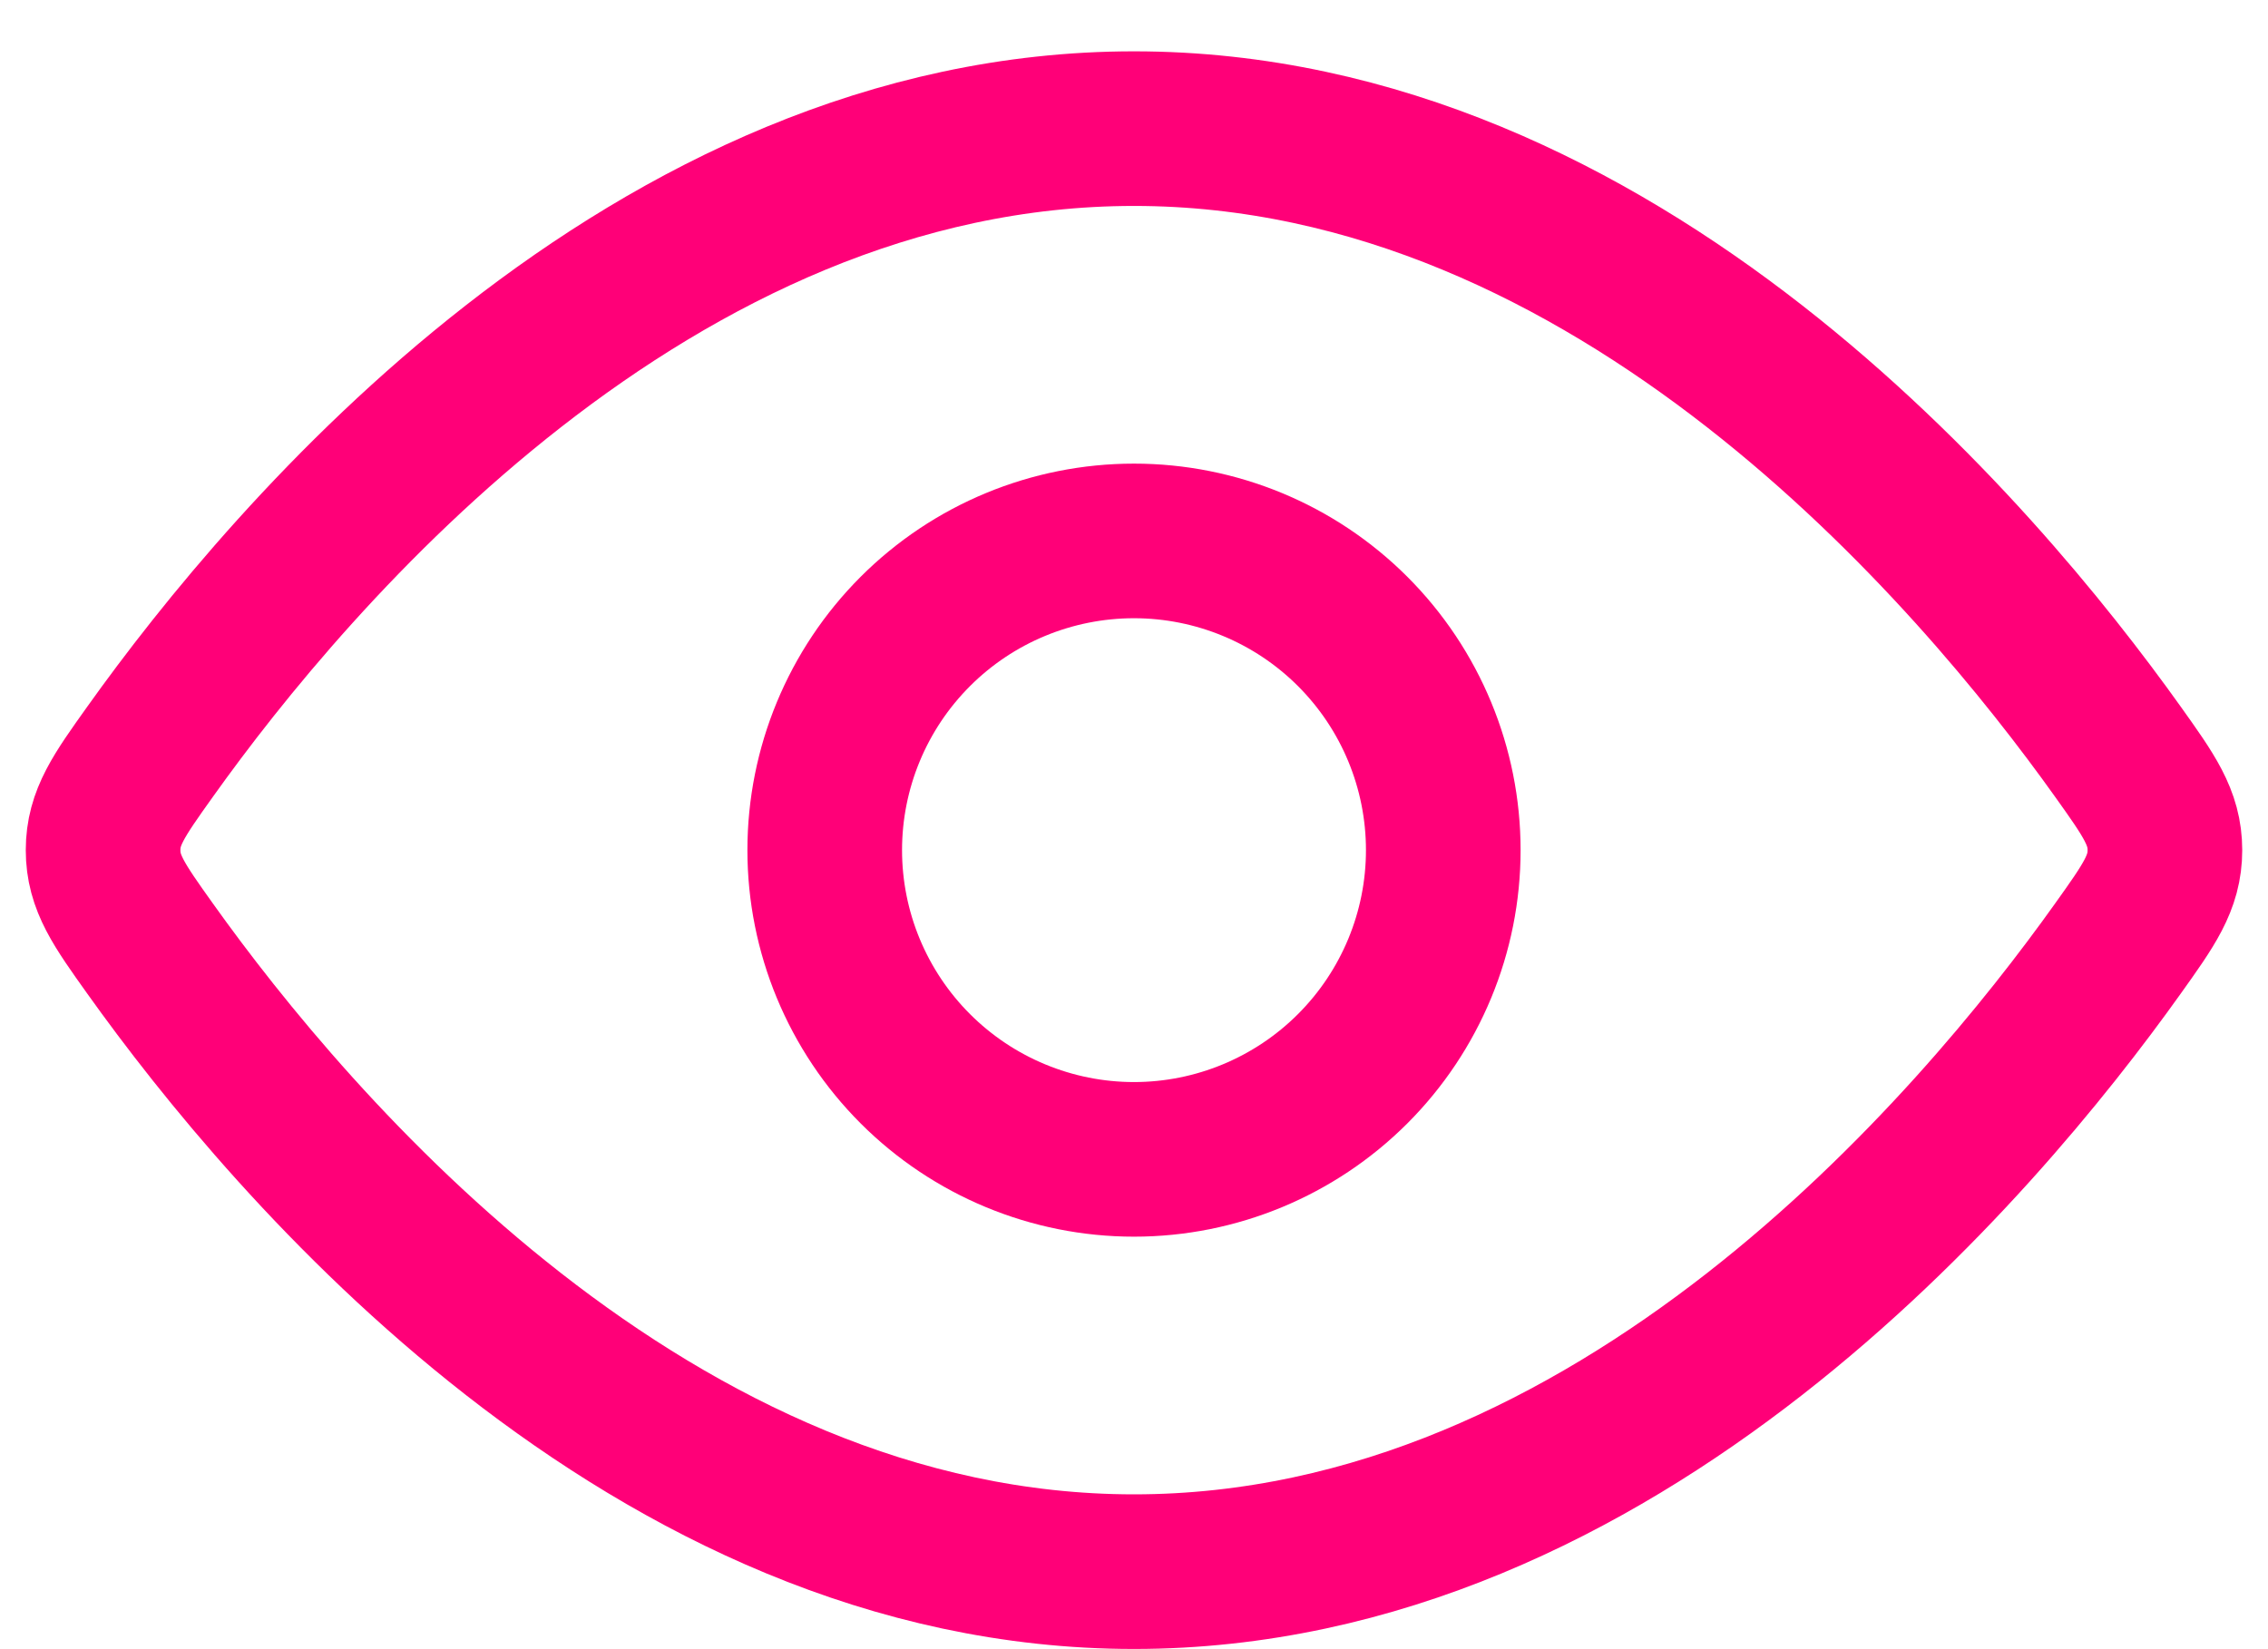 <svg width="22" height="16" viewBox="0 0 22 16" fill="none" xmlns="http://www.w3.org/2000/svg">
<path d="M20.544 7.293C20.848 7.719 21 7.933 21 8.248C21 8.564 20.848 8.777 20.544 9.203C19.178 11.119 15.689 15.248 11 15.248C6.31 15.248 2.822 11.118 1.456 9.203C1.152 8.777 1 8.563 1 8.248C1 7.932 1.152 7.719 1.456 7.293C2.822 5.377 6.311 1.248 11 1.248C15.69 1.248 19.178 5.378 20.544 7.293Z" stroke="#FF0078" stroke-width="1.5" stroke-linecap="round" stroke-linejoin="round"/>
<path d="M14 8.248C14 7.452 13.684 6.689 13.121 6.126C12.559 5.564 11.796 5.248 11 5.248C10.204 5.248 9.441 5.564 8.879 6.126C8.316 6.689 8 7.452 8 8.248C8 9.043 8.316 9.806 8.879 10.369C9.441 10.931 10.204 11.248 11 11.248C11.796 11.248 12.559 10.931 13.121 10.369C13.684 9.806 14 9.043 14 8.248Z" stroke="#FF0078" stroke-width="1.5" stroke-linecap="round" stroke-linejoin="round"/>
</svg>
